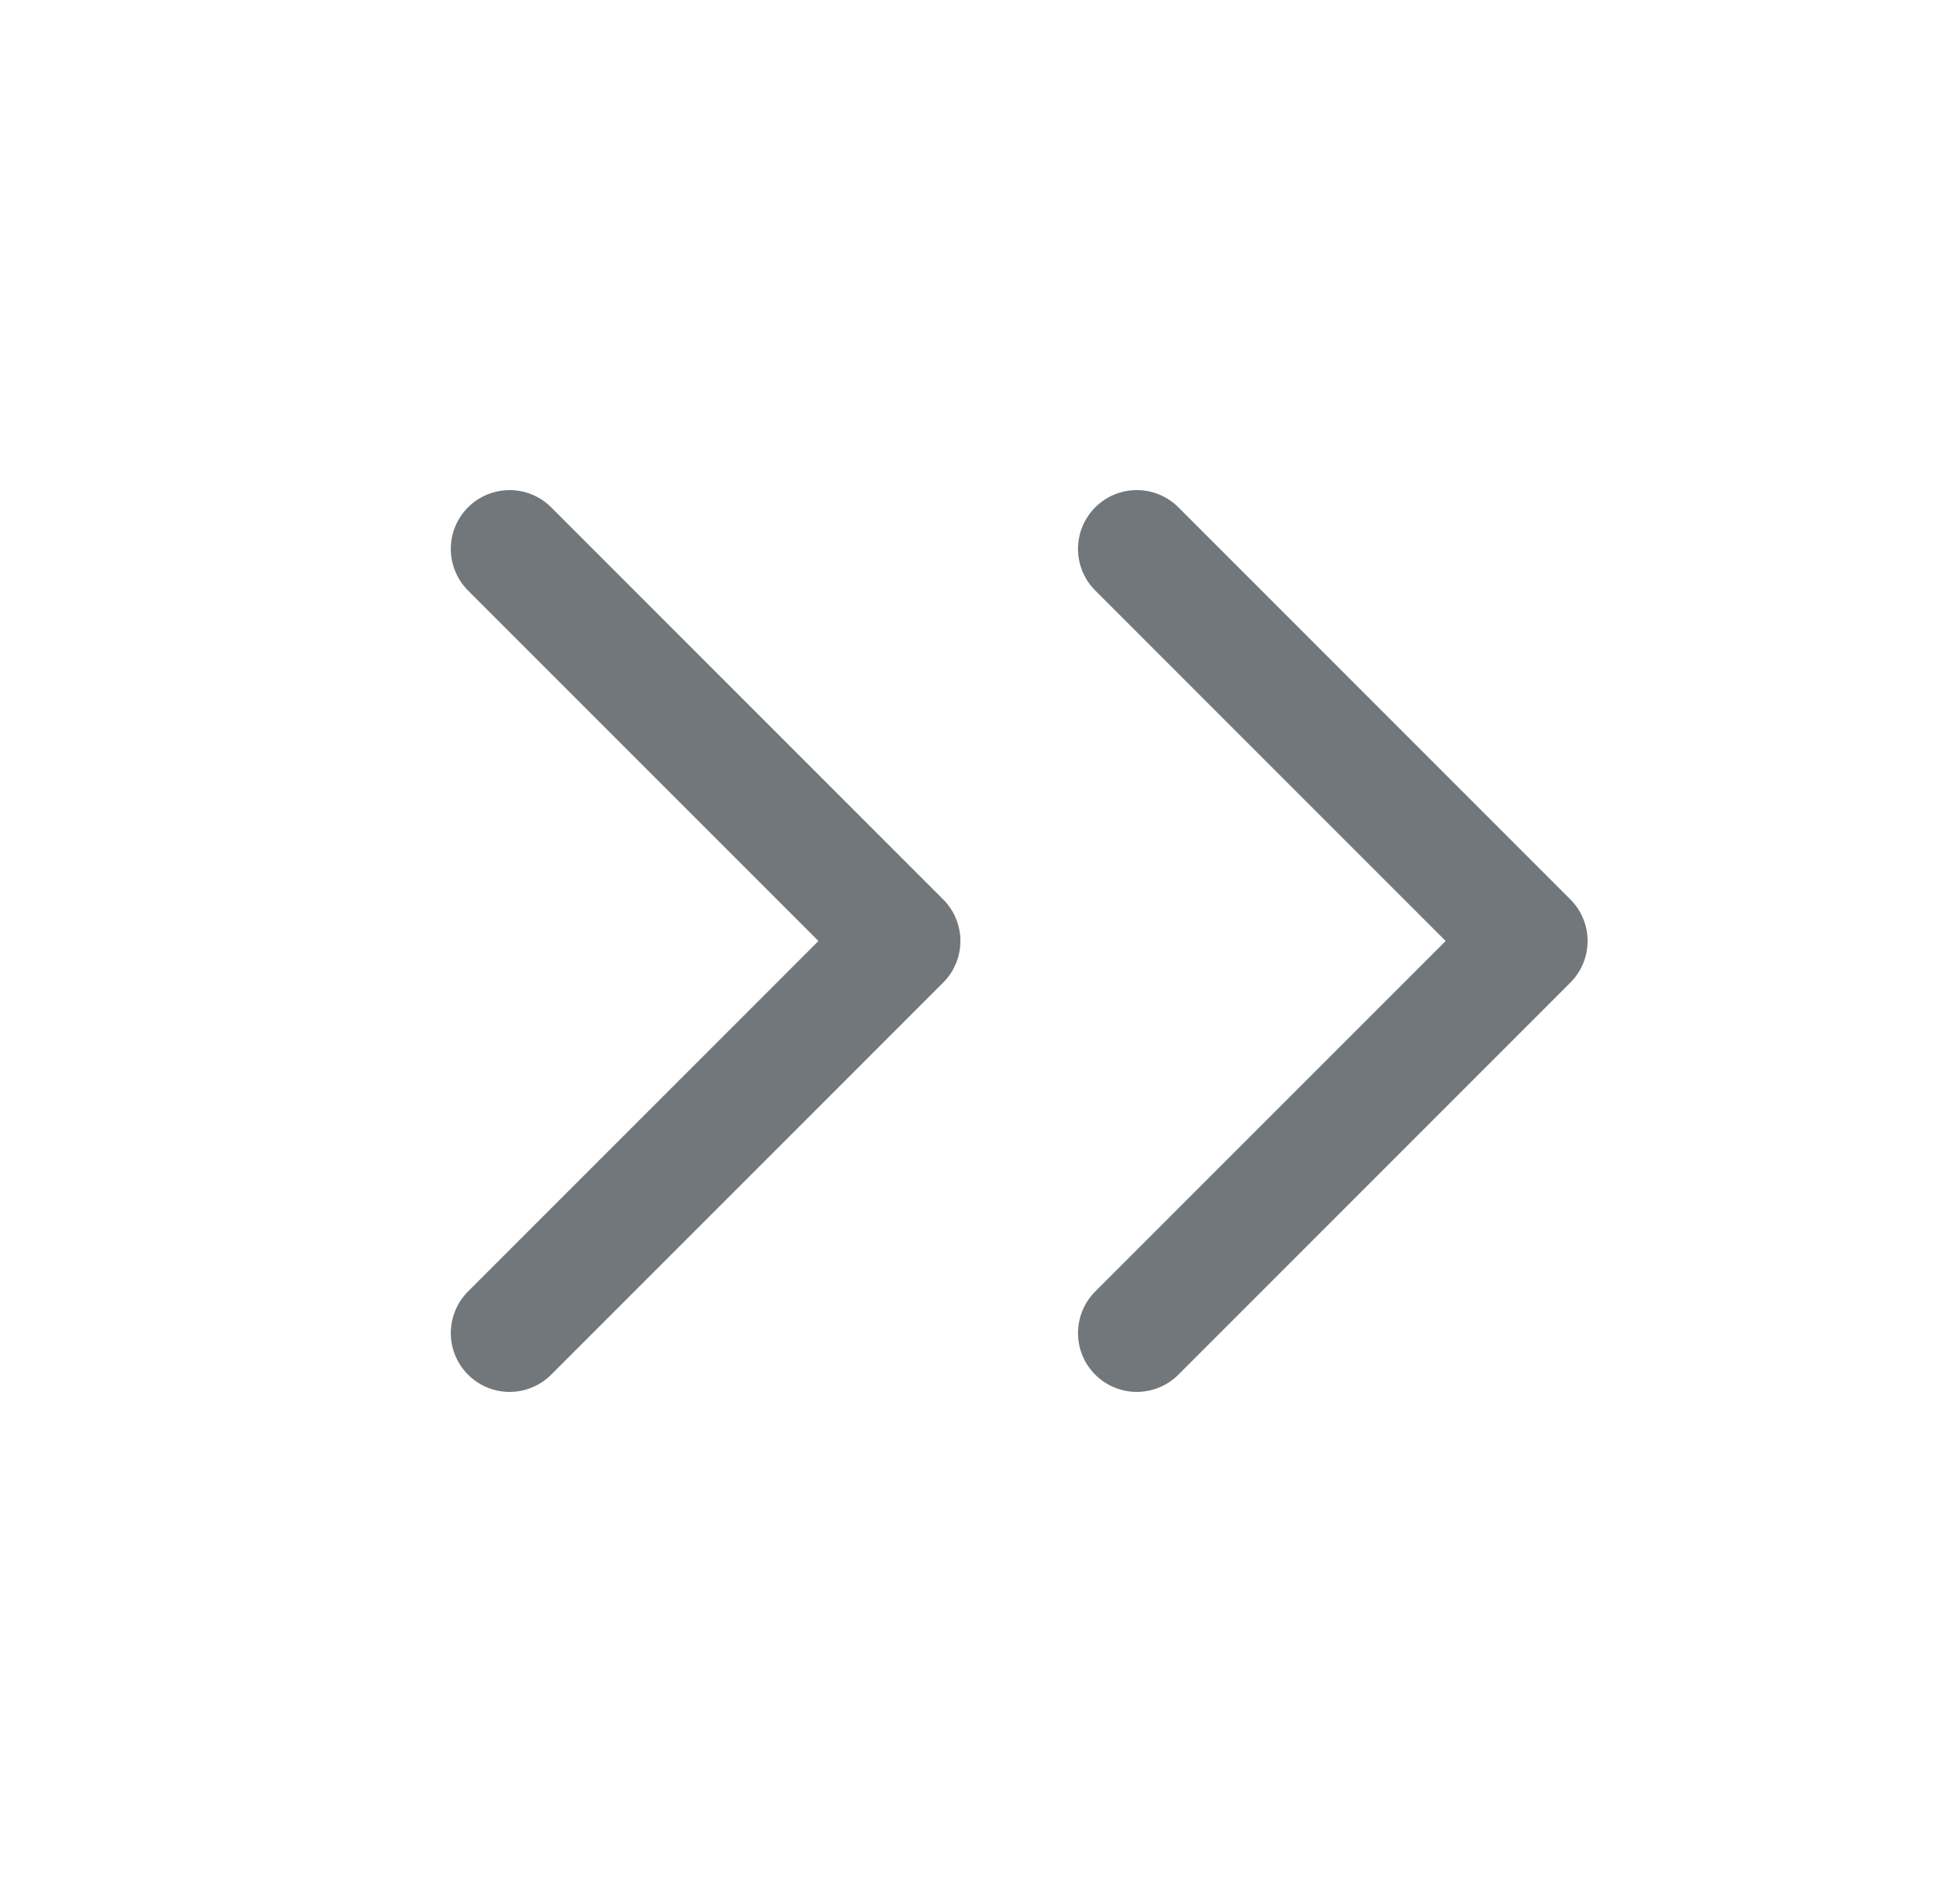 <svg width="25" height="24" viewBox="0 0 25 24" fill="none" xmlns="http://www.w3.org/2000/svg">
<path d="M14.5 7L19.5 12L14.5 17" stroke="#71777A" stroke-width="1.5" stroke-linecap="round" stroke-linejoin="round"/>
<path d="M6.5 7L11.5 12L6.5 17" stroke="#71777A" stroke-width="1.5" stroke-linecap="round" stroke-linejoin="round"/>
</svg>
